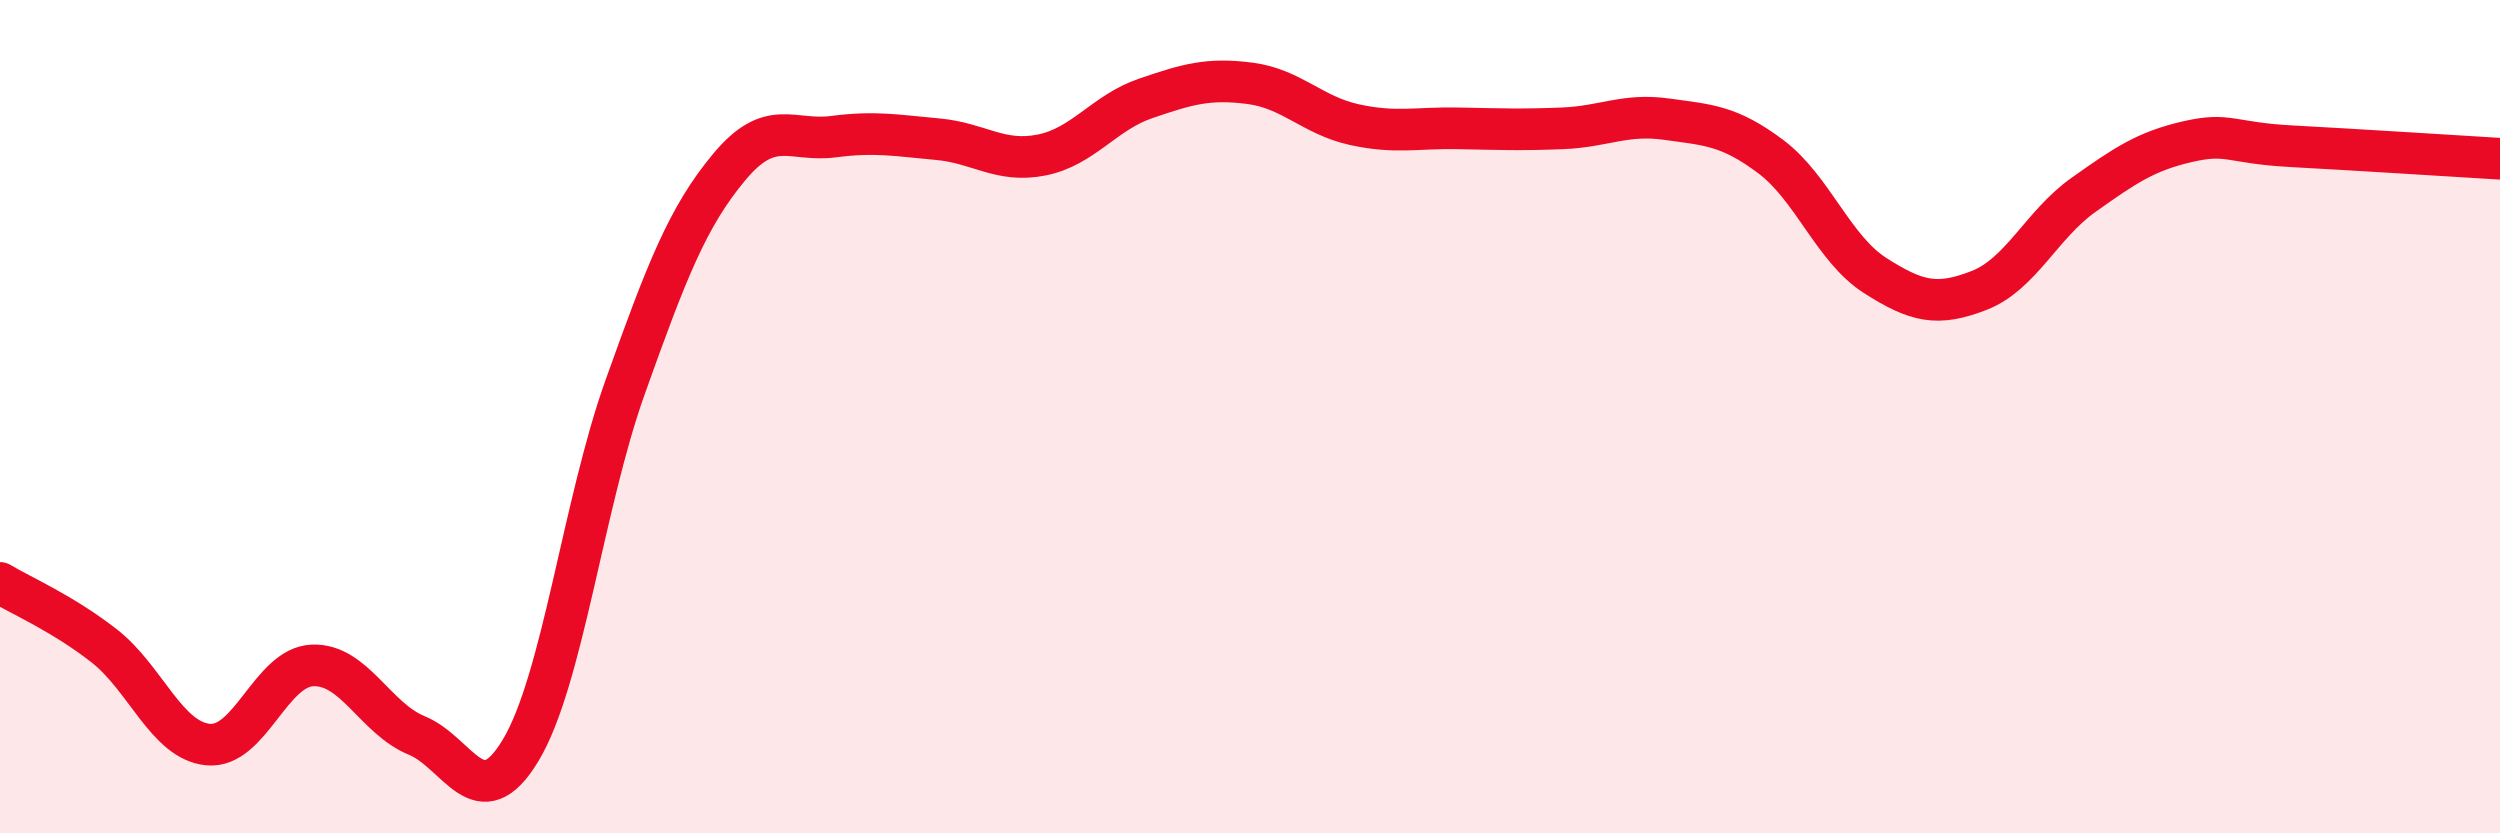 
    <svg width="60" height="20" viewBox="0 0 60 20" xmlns="http://www.w3.org/2000/svg">
      <path
        d="M 0,13.99 C 0.5,14.29 1.5,14.72 2.5,15.5 C 3.5,16.28 4,17.78 5,17.87 C 6,17.96 6.5,16.01 7.5,15.97 C 8.5,15.93 9,17.24 10,17.65 C 11,18.06 11.5,19.67 12.5,18 C 13.5,16.33 14,12.1 15,9.3 C 16,6.5 16.5,5.21 17.5,4.01 C 18.5,2.81 19,3.41 20,3.28 C 21,3.15 21.5,3.25 22.5,3.34 C 23.5,3.43 24,3.92 25,3.72 C 26,3.52 26.5,2.7 27.5,2.36 C 28.5,2.02 29,1.87 30,2 C 31,2.13 31.5,2.77 32.5,2.99 C 33.5,3.21 34,3.06 35,3.08 C 36,3.1 36.5,3.12 37.5,3.08 C 38.5,3.04 39,2.72 40,2.86 C 41,3 41.5,3.01 42.5,3.76 C 43.5,4.51 44,5.97 45,6.61 C 46,7.25 46.5,7.36 47.5,6.97 C 48.5,6.58 49,5.39 50,4.68 C 51,3.97 51.5,3.63 52.5,3.4 C 53.5,3.17 53.5,3.43 55,3.51 C 56.5,3.59 59,3.75 60,3.81L60 20L0 20Z"
        fill="#EB0A25"
        opacity="0.1"
        stroke-linecap="round"
        stroke-linejoin="round"
      />
      <path
        d="M 0,13.99 C 0.5,14.29 1.5,14.72 2.5,15.5 C 3.5,16.28 4,17.78 5,17.87 C 6,17.96 6.5,16.01 7.5,15.97 C 8.5,15.93 9,17.24 10,17.65 C 11,18.06 11.5,19.67 12.5,18 C 13.5,16.33 14,12.1 15,9.3 C 16,6.5 16.5,5.21 17.5,4.01 C 18.5,2.81 19,3.41 20,3.28 C 21,3.15 21.5,3.25 22.5,3.34 C 23.5,3.43 24,3.92 25,3.72 C 26,3.52 26.5,2.7 27.5,2.36 C 28.5,2.02 29,1.87 30,2 C 31,2.13 31.5,2.77 32.5,2.99 C 33.5,3.21 34,3.06 35,3.08 C 36,3.1 36.5,3.12 37.5,3.08 C 38.5,3.04 39,2.72 40,2.86 C 41,3 41.5,3.01 42.5,3.76 C 43.5,4.51 44,5.97 45,6.61 C 46,7.25 46.5,7.36 47.5,6.97 C 48.5,6.58 49,5.39 50,4.68 C 51,3.97 51.5,3.63 52.5,3.4 C 53.5,3.17 53.5,3.43 55,3.51 C 56.5,3.59 59,3.75 60,3.81"
        stroke="#EB0A25"
        stroke-width="1"
        fill="none"
        stroke-linecap="round"
        stroke-linejoin="round"
      />
    </svg>
  